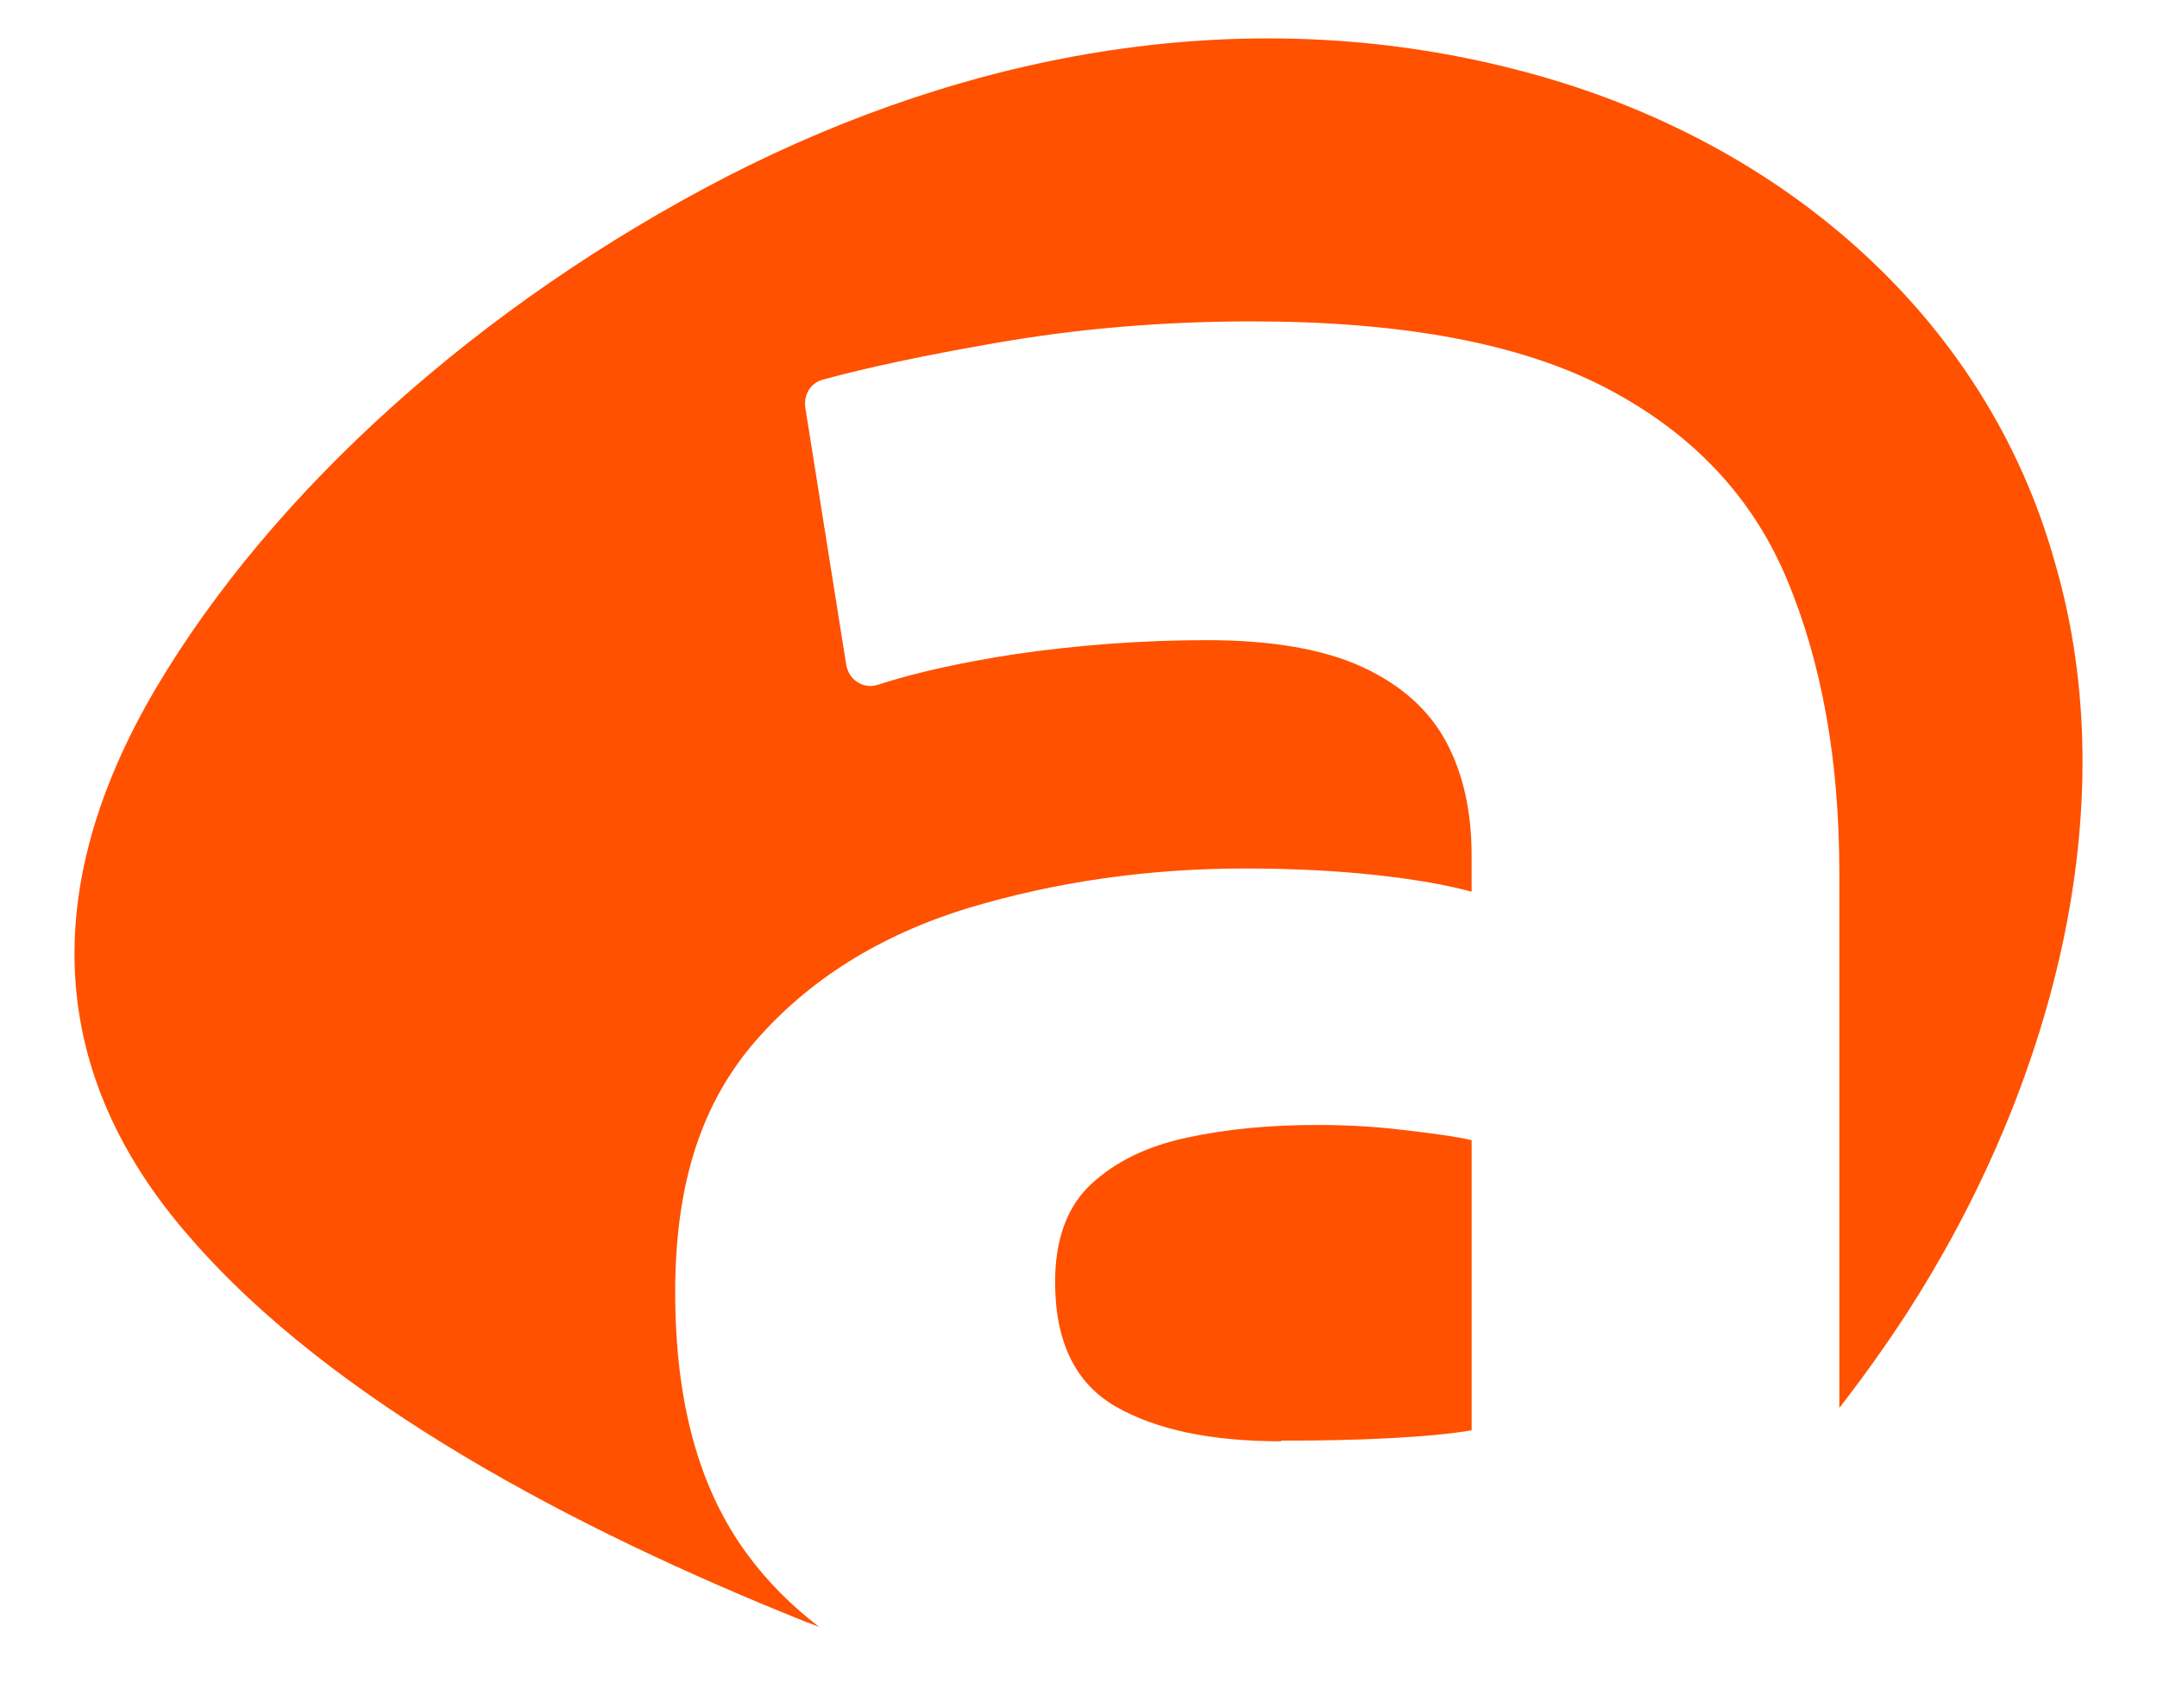 <?xml version="1.0" encoding="UTF-8"?>
<svg id="Capa_1" xmlns="http://www.w3.org/2000/svg" version="1.1" viewBox="0 0 1434.48 1135.97">
  <!-- Generator: Adobe Illustrator 29.3.1, SVG Export Plug-In . SVG Version: 2.1.0 Build 151)  -->
  <defs>
    <style>
      .st0 {
        fill: #ff5100;
      }
    </style>
  </defs>
  <path class="st0" d="M1366.57,374.13c-46.27-165.84-186.22-284.95-361.52-328.65C828.73.99,646.92,33.51,482.96,117.64c-163.54,84.53-301.56,208.74-379.48,340.5-78.01,132.62-72.33,256.49,23.12,365.24,94.21,108.69,255.7,193.96,409.39,255.46,2.95,1.13,5.77,2.14,8.67,3.26-18.24-13.97-34.25-29.98-47.7-48.27-32.09-43.46-47.93-101.14-47.93-174.25s17.87-126.32,53.61-167.36c35.74-40.99,82.85-70.25,140.96-88.14,58.09-17.45,119.4-26.39,184.39-26.39,32.88,0,62.16,1.62,88.14,4.48,25.6,2.84,46.3,6.51,62.55,10.97v-23.97c0-29.67-5.68-54.84-17.05-75.95-11.38-21.13-30.07-37.78-55.66-49.57-25.58-11.77-60.11-17.85-103.16-17.85s-86.11,3.24-127.94,9.34c-34.13,5.29-64.58,11.78-90.98,20.31-9.75,3.25-19.5-3.26-21.14-13.4l-27.2-171.02c-1.21-8.53,3.65-16.65,12.19-18.67,28.42-7.72,66.2-15.85,112.91-23.96,55.24-9.77,112.52-14.63,171.81-14.63,100.35,0,178.72,14.63,235.61,44.27,56.86,29.65,97.07,71.88,120.22,127.12,23.16,55.27,34.93,120.26,34.93,195.38v355.94c15.39-19.79,30.45-40.75,45.09-63.26,94.78-147.07,146.55-333.8,98.27-499.07"/>
  <path class="st0" d="M875.95,748.29c-32.09,0-60.94,2.83-86.93,8.5-26.41,5.7-47.12,15.85-63.37,30.88-15.84,14.63-23.96,36.57-23.96,65.01,0,39.81,13.41,67.41,40.21,82.85,26.82,15.44,63.37,23.17,110.09,23.17v-.42c25.17,0,49.13-.43,71.88-1.63,22.75-1.22,41.03-2.85,54.83-5.27v-192.95c-10.15-2.43-25.59-4.47-46.29-6.91-20.3-2.42-39.41-3.24-56.45-3.24"/>
</svg>
